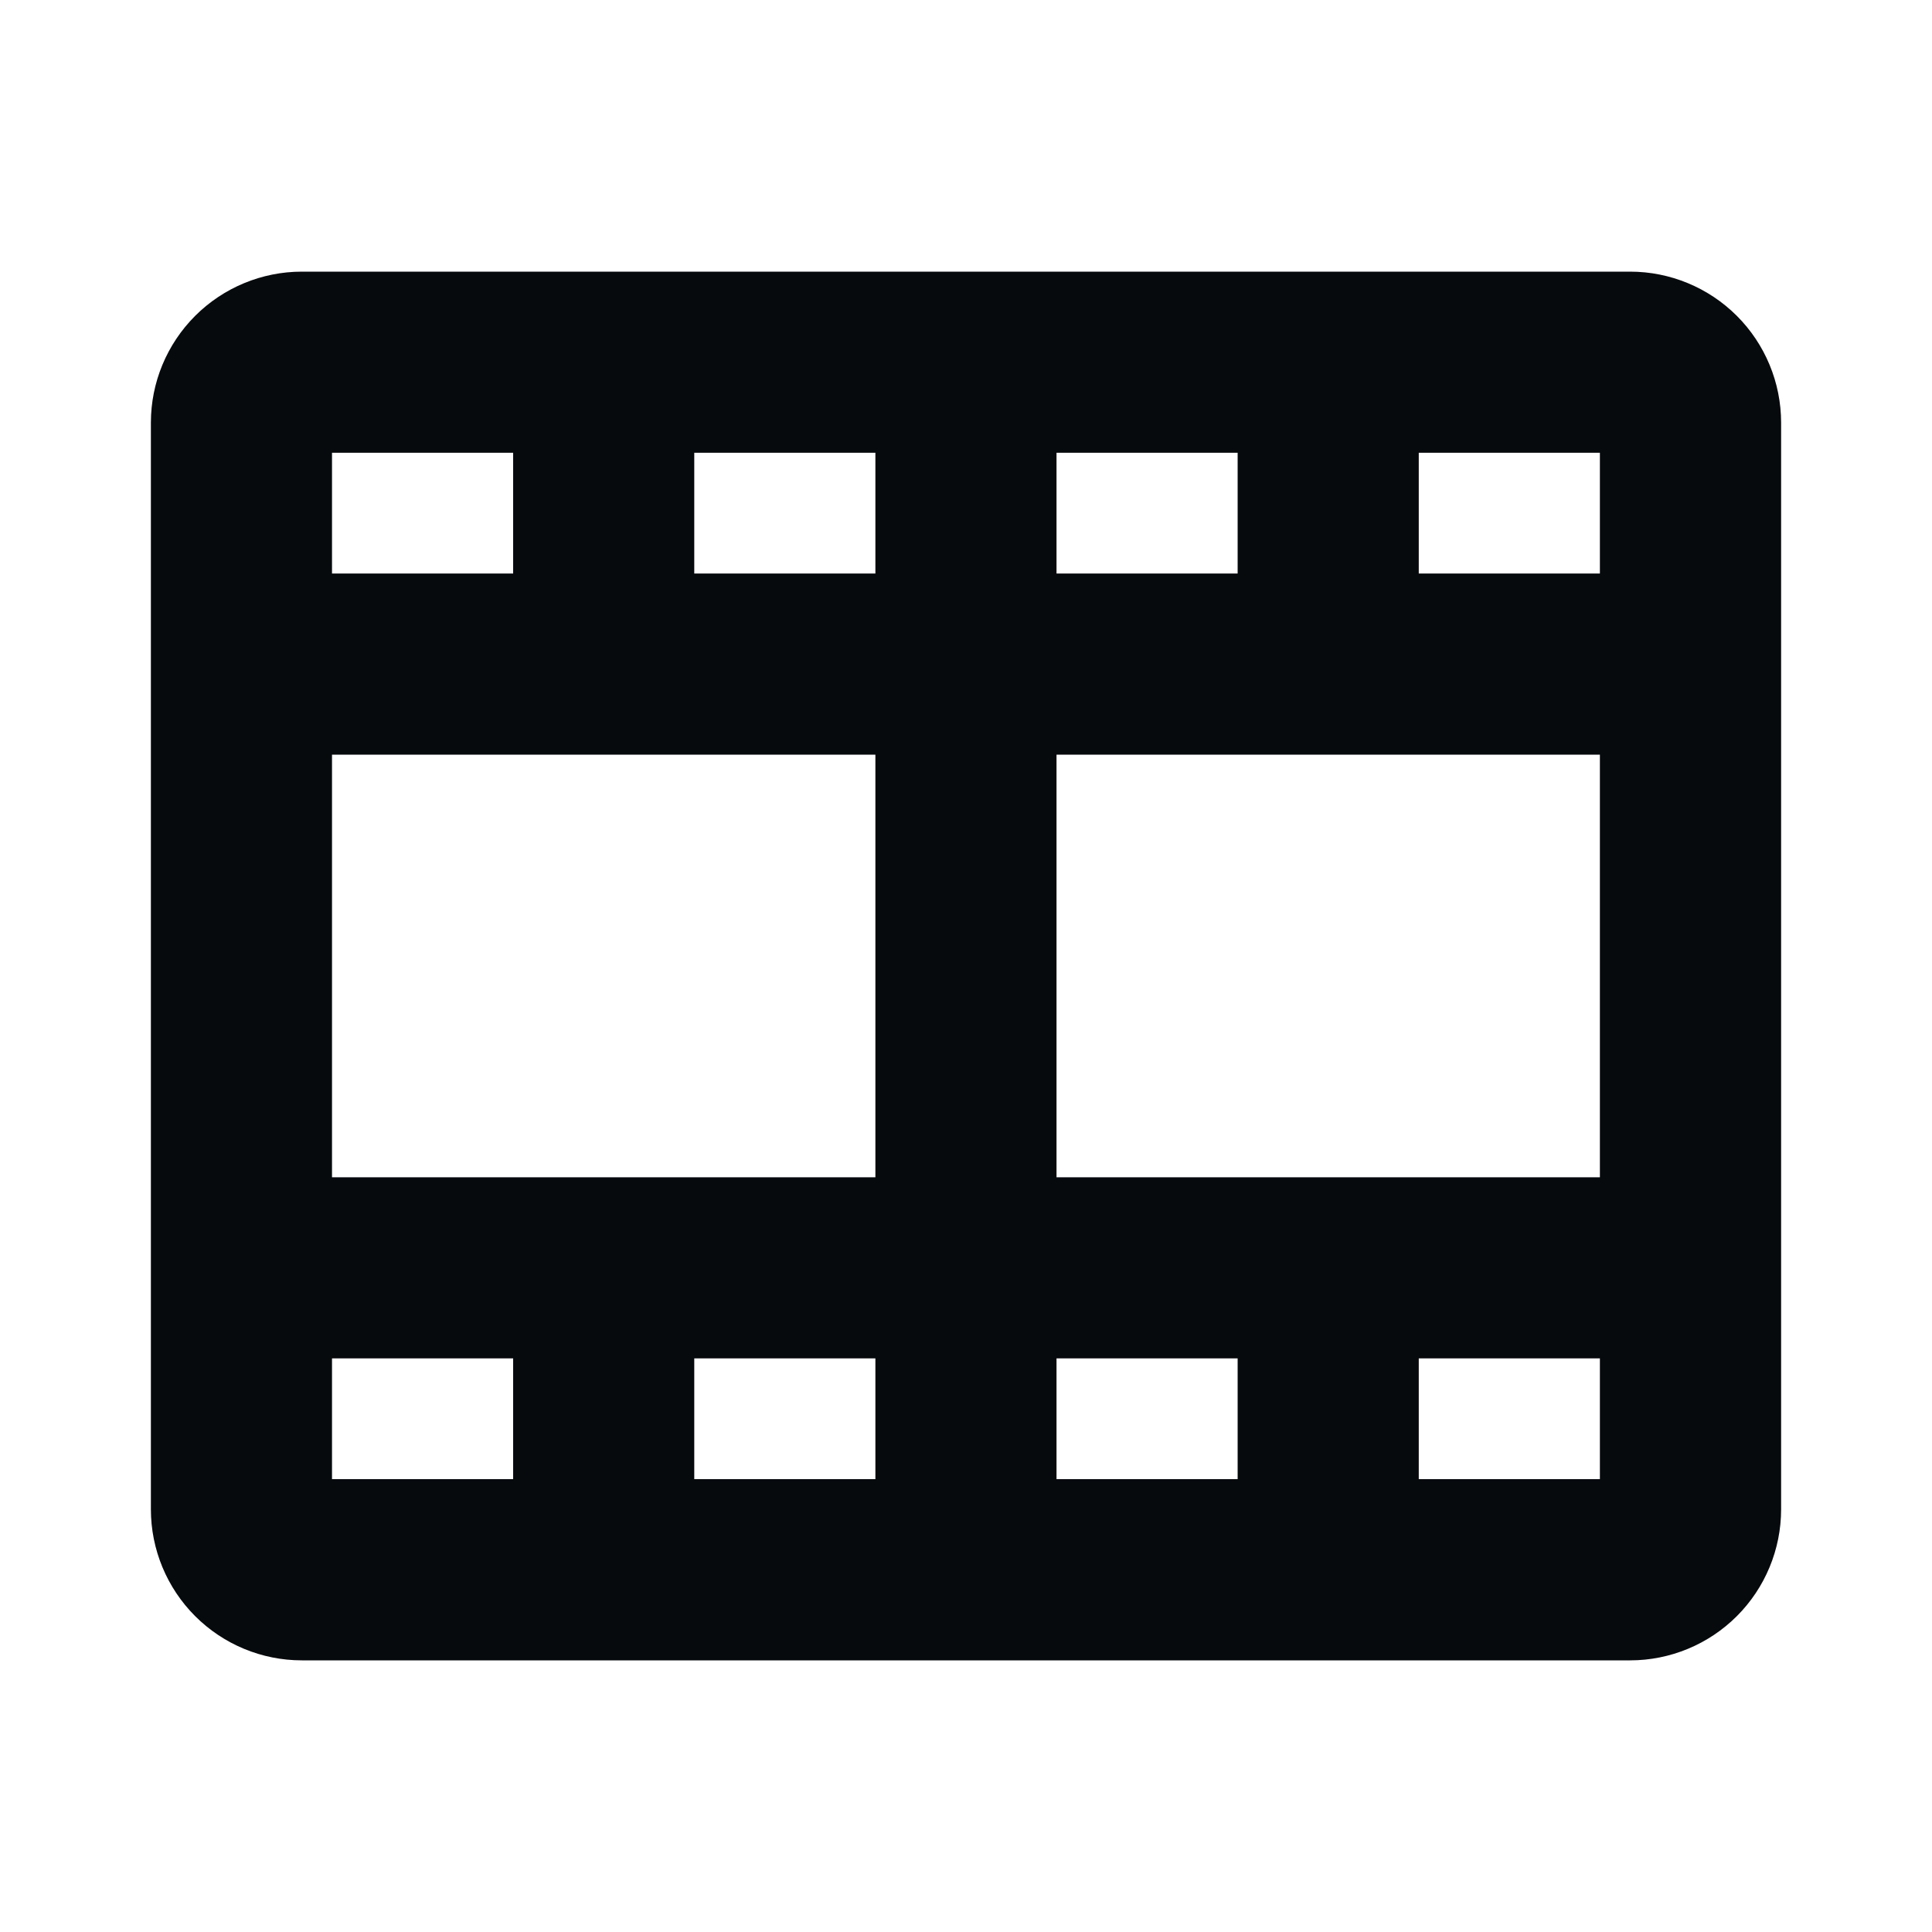 <svg fill="none" height="20" viewBox="0 0 20 20" width="20" xmlns="http://www.w3.org/2000/svg"><path d="m16.875 2.812h-13.75c-.414 0-.812.165-1.105.458-.293.293-.458.69-.458 1.105v11.25c0 .414.165.812.458 1.105.293.293.69.458 1.105.458h13.75c.414 0 .812-.165 1.105-.458.293-.293.458-.691.458-1.105v-11.25c0-.414-.165-.812-.458-1.105-.293-.293-.691-.458-1.105-.458zm-13.438 5h5.625v4.375h-5.625zm7.5-1.875v-1.25h1.875v1.25zm-1.875 0h-1.875v-1.25h1.875zm0 8.125v1.25h-1.875v-1.25zm1.875 0h1.875v1.25h-1.875zm0-1.875v-4.375h5.625v4.375zm5.625-6.25h-1.875v-1.25h1.875zm-11.25-1.25v1.25h-1.875v-1.25zm-1.875 9.375h1.875v1.25h-1.875zm11.25 1.25v-1.25h1.875v1.25z" fill="#070a0d"/></svg>